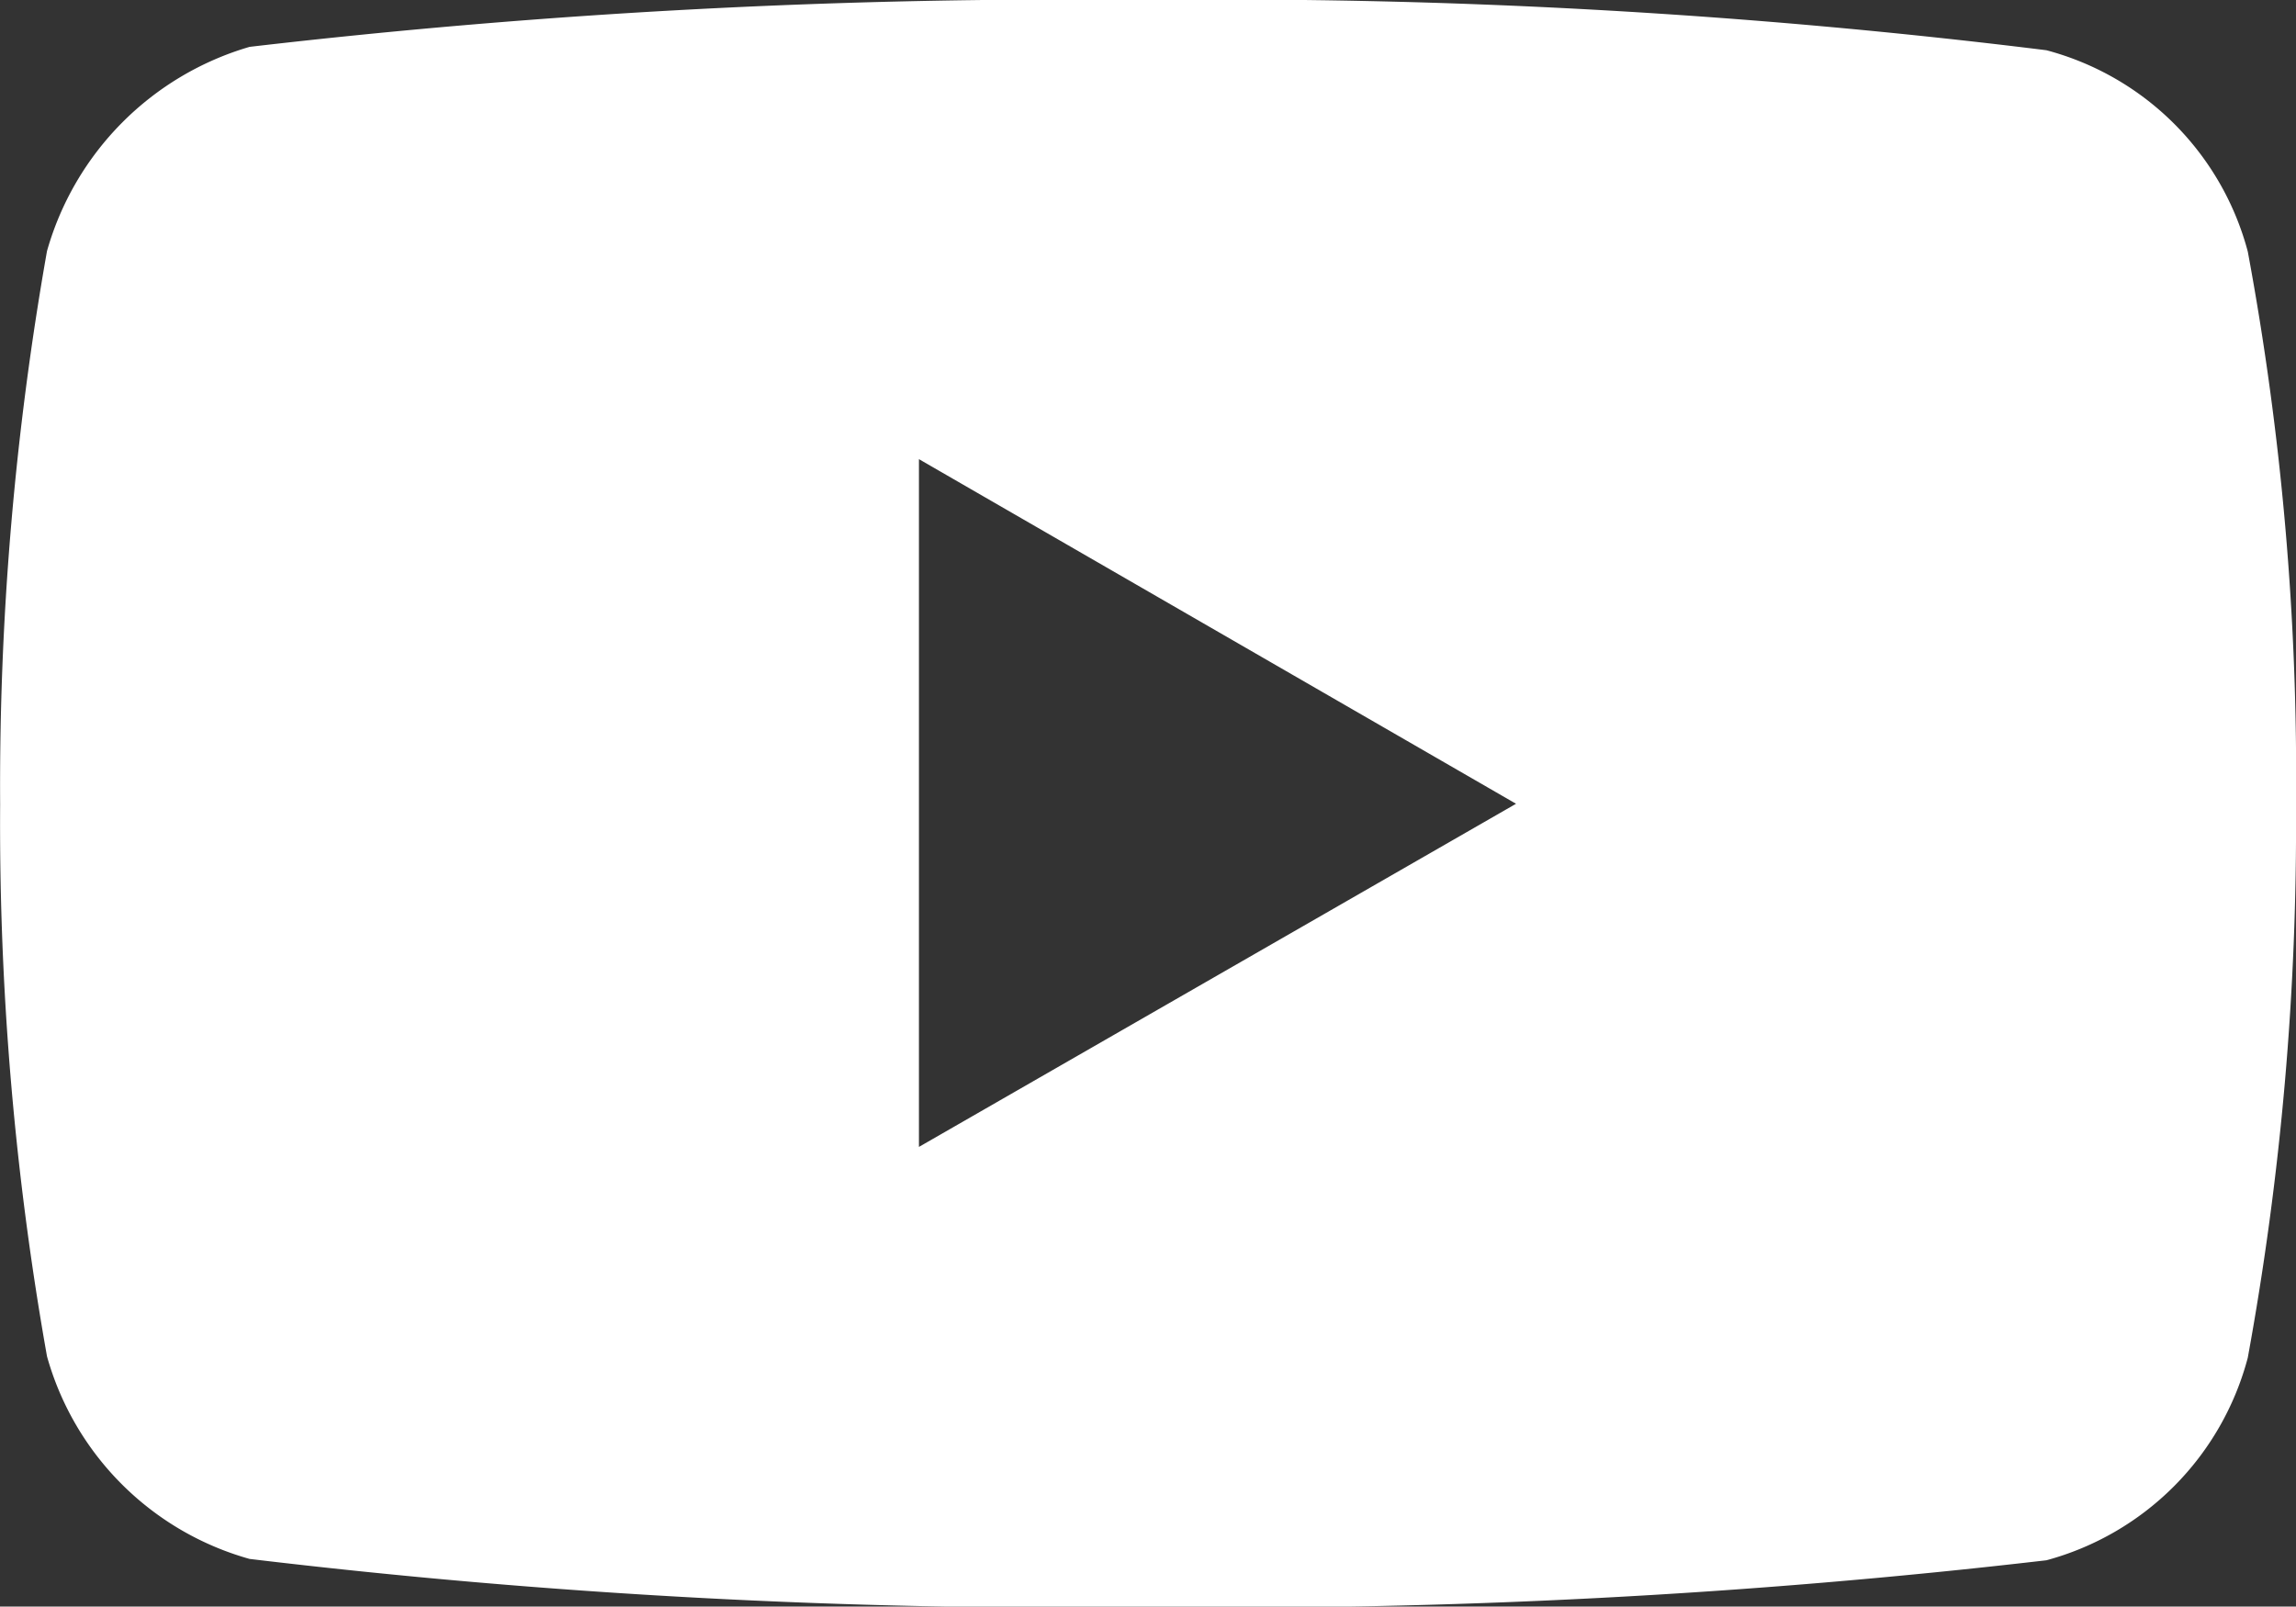 <svg xmlns="http://www.w3.org/2000/svg" width="17" height="11.897" viewBox="0 0 17 11.897"><rect x="0" y="0" width="17" height="11.897" fill="#333333" stroke="none"/><defs><style>.a{fill:#fff;}</style></defs><g transform="translate(551.137 -93.223)"><path class="a" d="M-542.642,93.223a52.2,52.2,0,0,0-6.647.347,2.2,2.2,0,0,0-1.5,1.512,22.742,22.742,0,0,0-.347,4.1,22.52,22.52,0,0,0,.347,4.085,2.163,2.163,0,0,0,1.5,1.5,50.766,50.766,0,0,0,6.647.357,52.35,52.35,0,0,0,6.657-.347,2.113,2.113,0,0,0,1.491-1.5,21.938,21.938,0,0,0,.357-4.085,21.261,21.261,0,0,0-.357-4.106,2.1,2.1,0,0,0-1.491-1.491A49.381,49.381,0,0,0-542.642,93.223Zm-1.691,3.4,4.421,2.552-4.421,2.541V96.625Z"/></g></svg>